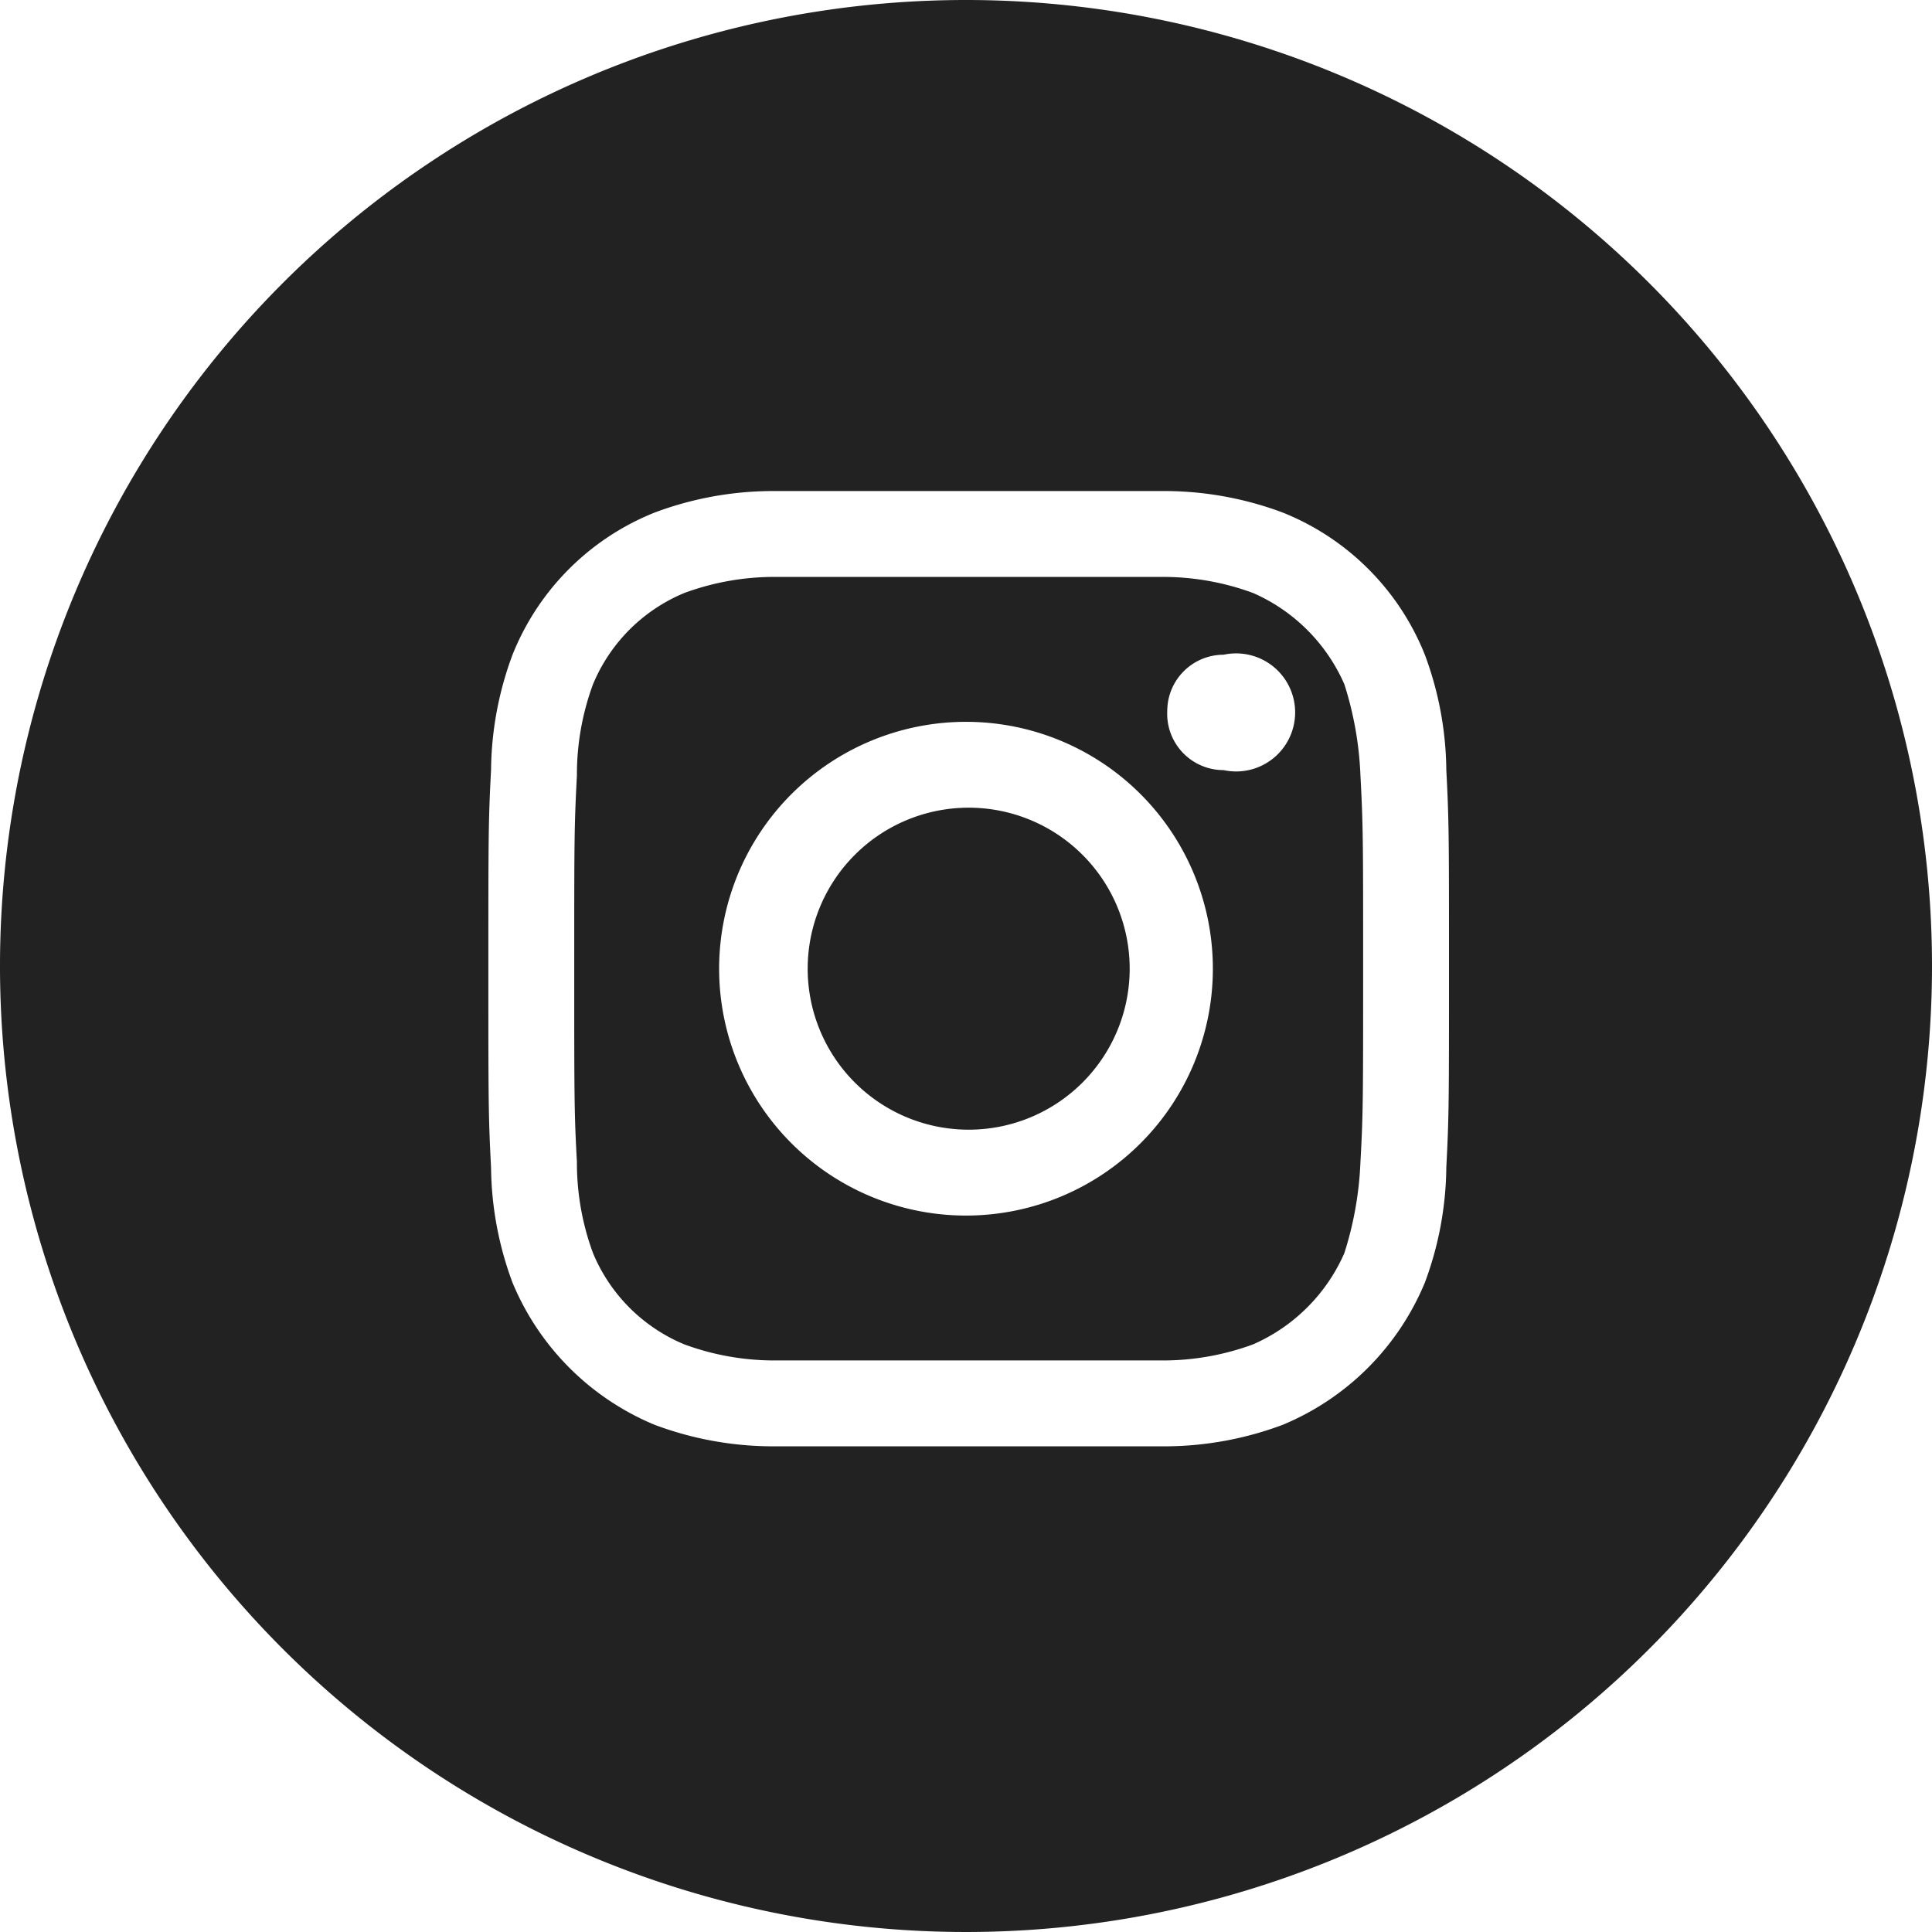 <svg xmlns="http://www.w3.org/2000/svg" xmlns:xlink="http://www.w3.org/1999/xlink" viewBox="0 0 72 72"><defs><clipPath id="a"><rect width="72" height="72" style="fill:none"/></clipPath></defs><title>instagram</title><g style="clip-path:url(#a)"><g style="clip-path:url(#a)"><path d="M36.1,30.1a6,6,0,1,0,6,6h0a6,6,0,0,0-6-6" style="fill:#222"/><path d="M50.1,25.5a6.6,6.6,0,0,0-3.4-3.4,9.7,9.7,0,0,0-3.4-.6H28.9a9.7,9.7,0,0,0-3.4.6,6.3,6.3,0,0,0-3.4,3.4,9.7,9.7,0,0,0-.6,3.4c-.1,1.9-.1,2.4-.1,7.2s0,5.4.1,7.2a9.7,9.7,0,0,0,.6,3.4,6.3,6.3,0,0,0,3.4,3.4,9.7,9.7,0,0,0,3.4.6H43.3a9.7,9.7,0,0,0,3.4-.6,6.6,6.6,0,0,0,3.4-3.4,12.8,12.8,0,0,0,.6-3.4c.1-1.8.1-2.4.1-7.2s0-5.3-.1-7.2a12.8,12.8,0,0,0-.6-3.4m-14,19.8a9.2,9.2,0,1,1,9.1-9.2,9.2,9.2,0,0,1-9.1,9.2h0m9.5-16.6a2.1,2.1,0,0,1-2.1-2.2,2.1,2.1,0,0,1,2.1-2.1,2.2,2.2,0,1,1,0,4.3h0" style="fill:#222"/><path d="M36,0A36,36,0,1,0,72,36,36,36,0,0,0,36,0M53.9,43.5a12.6,12.6,0,0,1-.8,4.3,9.8,9.8,0,0,1-5.3,5.3,12.6,12.6,0,0,1-4.3.8H28.7a12.6,12.6,0,0,1-4.3-.8,9.8,9.8,0,0,1-5.3-5.3,12.6,12.6,0,0,1-.8-4.3c-.1-1.9-.1-2.5-.1-7.4s0-5.5.1-7.4a12.6,12.6,0,0,1,.8-4.3,9.5,9.5,0,0,1,5.3-5.3,12.6,12.6,0,0,1,4.3-.8H43.5a12.6,12.6,0,0,1,4.3.8,9.5,9.5,0,0,1,5.3,5.3,12.6,12.6,0,0,1,.8,4.3c.1,1.9.1,2.5.1,7.4s0,5.5-.1,7.4" style="fill:#222"/></g></g></svg>